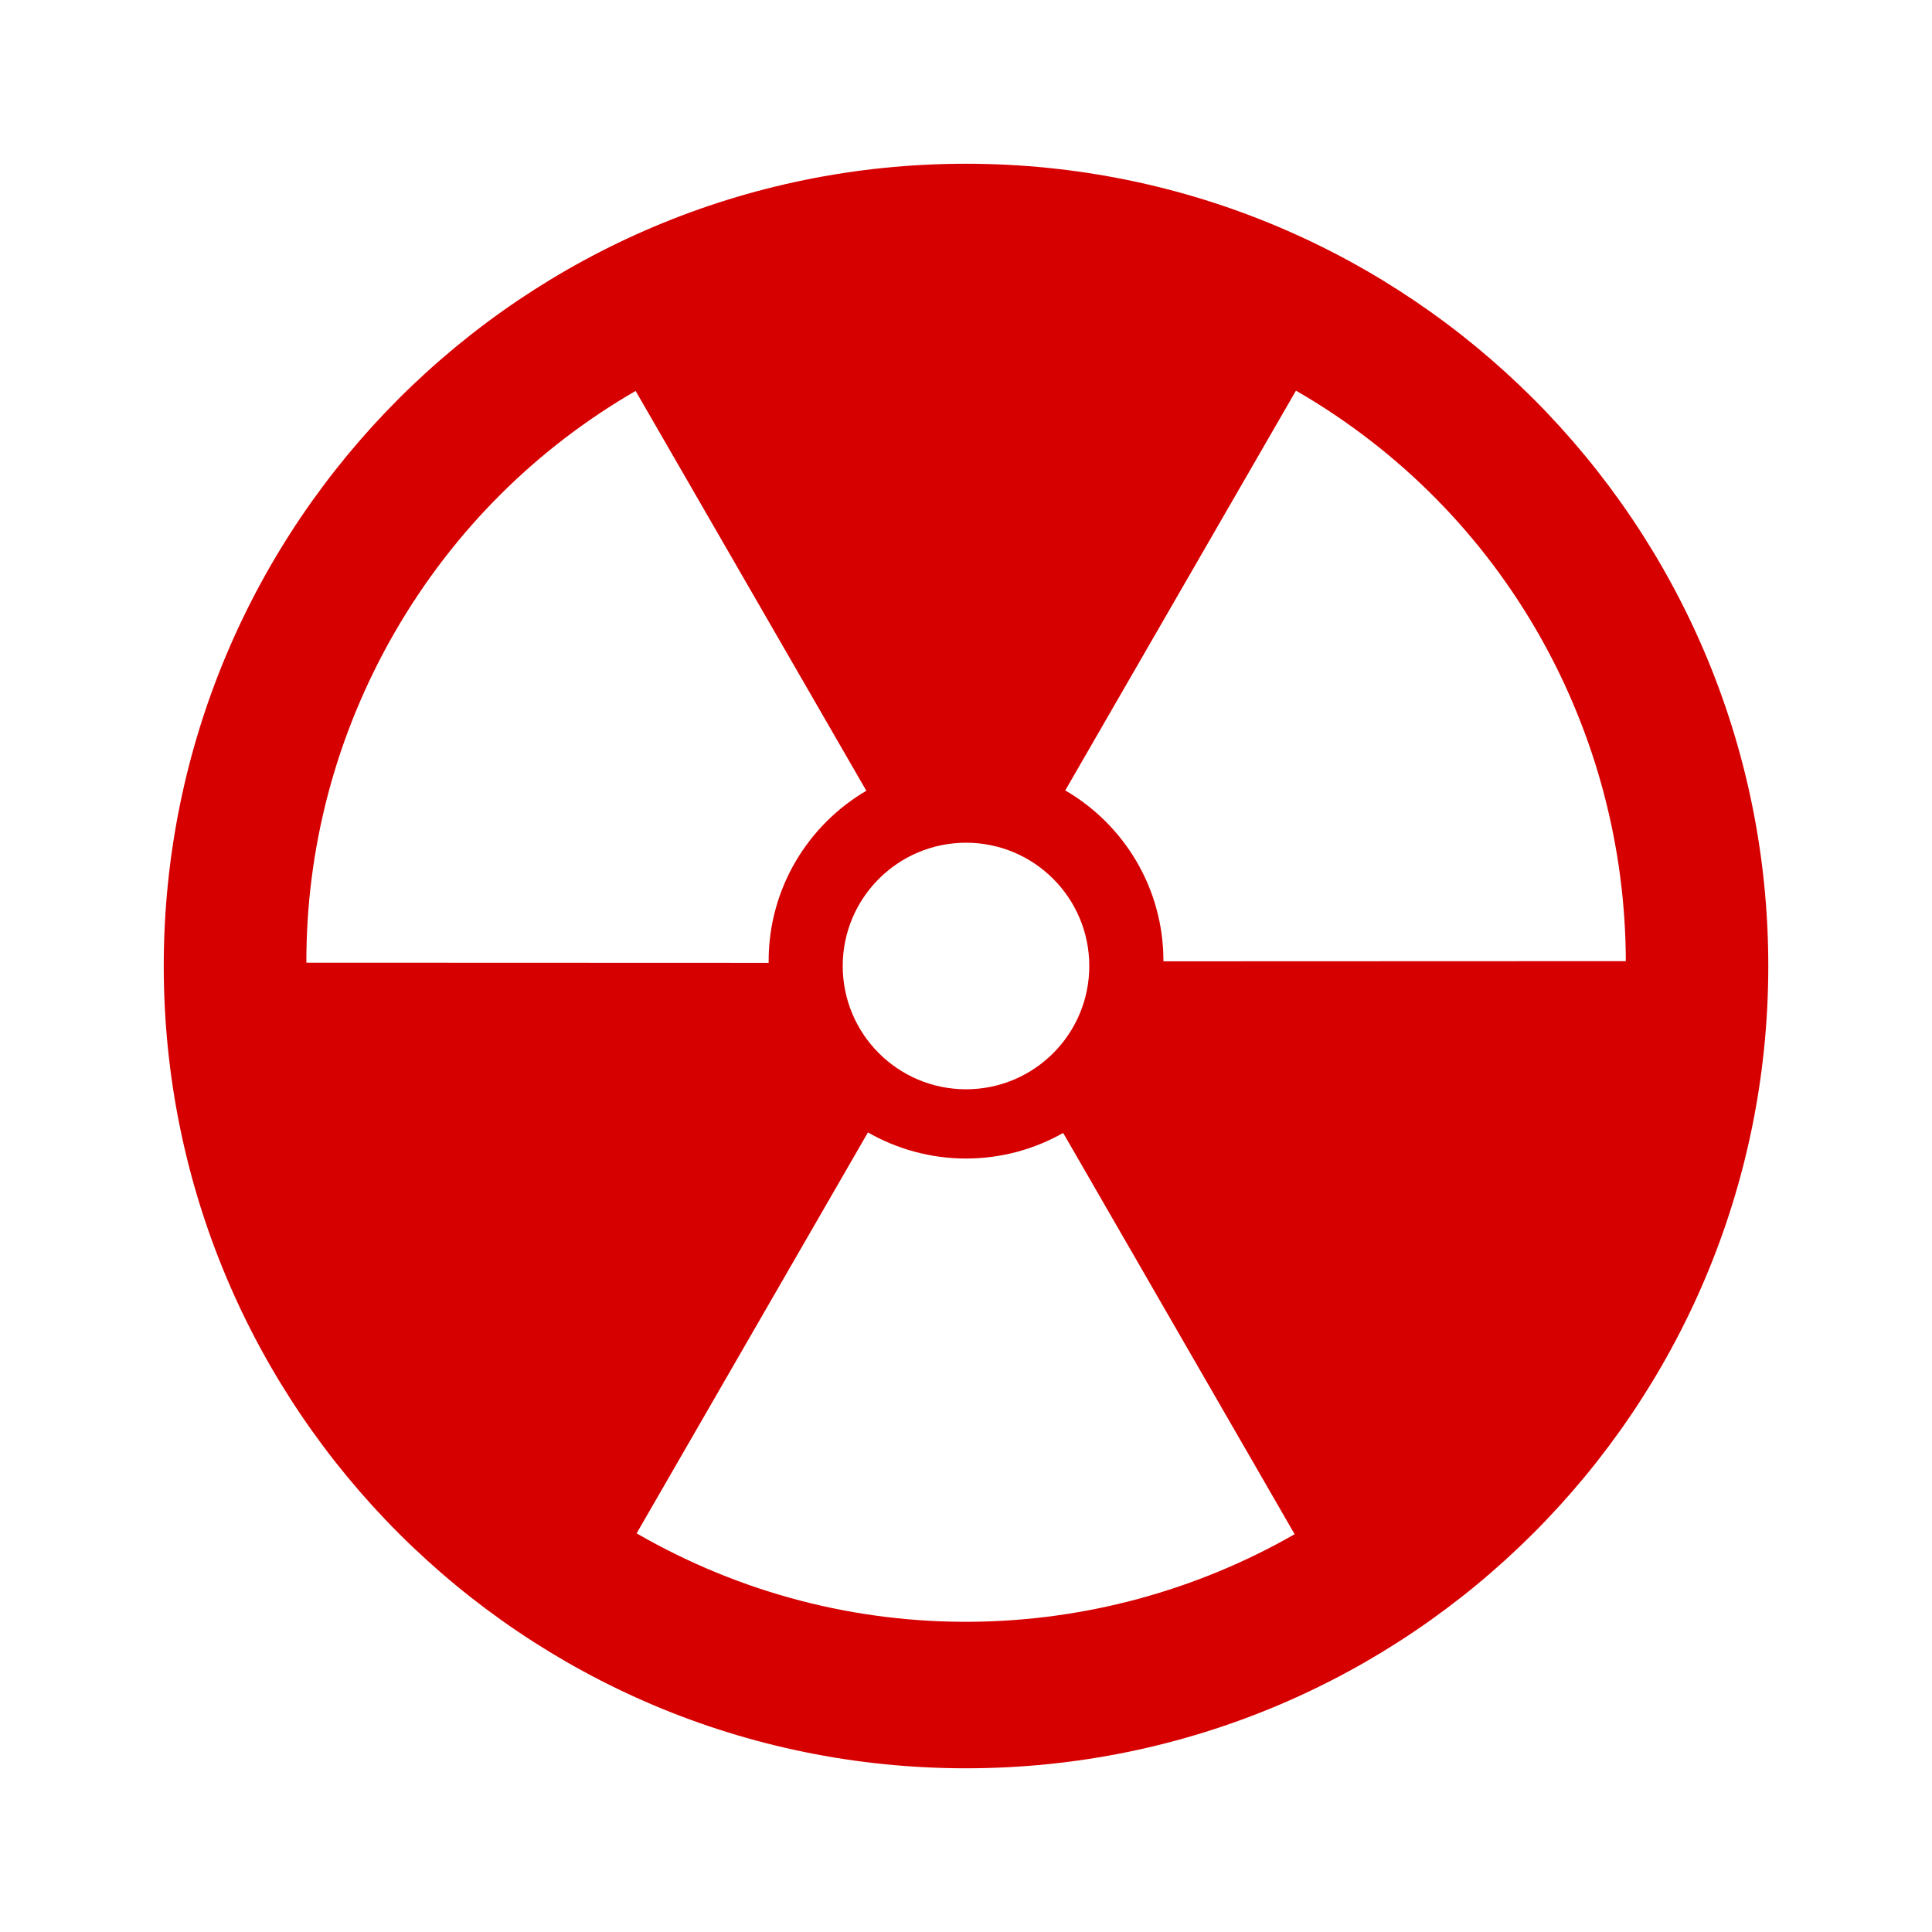 <?xml version="1.0" encoding="utf-8"?>
<!-- Generator: Adobe Illustrator 17.0.0, SVG Export Plug-In . SVG Version: 6.00 Build 0)  -->
<!DOCTYPE svg PUBLIC "-//W3C//DTD SVG 1.1//EN" "http://www.w3.org/Graphics/SVG/1.1/DTD/svg11.dtd">
<svg version="1.1" id="Layer_1" xmlns="http://www.w3.org/2000/svg" xmlns:xlink="http://www.w3.org/1999/xlink" x="0px" y="0px"
	 width="56.693px" height="56.693px" viewBox="0 0 56.693 56.693" enable-background="new 0 0 56.693 56.693" xml:space="preserve">
<path fill="#D70000" d="M28.345,4.805c-13.002,0-23.54,10.54-23.54,23.542c0,13.002,10.539,23.542,23.54,23.542
	c13.003,0,23.544-10.54,23.544-23.542C51.889,15.345,41.348,4.805,28.345,4.805z M28.348,24.729c1.998,0,3.616,1.62,3.616,3.618
	c0,1.998-1.618,3.617-3.616,3.617c-1.997,0-3.619-1.62-3.619-3.617C24.729,26.349,26.351,24.729,28.348,24.729z M8.99,28.249
	c-0.006-3.297,0.831-6.64,2.597-9.701c1.76-3.047,4.221-5.433,7.065-7.076l6.77,11.732c-1.714,1.006-2.867,2.866-2.867,4.997
	c0,0.017,0,0.035,0,0.053L8.99,28.249z M18.681,44.995l6.788-11.765c0.849,0.485,1.831,0.766,2.879,0.766
	c1.037,0,2.01-0.275,2.85-0.751l6.792,11.775C32.209,48.335,24.871,48.567,18.681,44.995z M34.14,28.209c0-0.003,0-0.006,0-0.009
	c0-2.138-1.156-4.003-2.881-5.006l6.77-11.731c6.199,3.579,9.665,10.065,9.679,16.741L34.14,28.209z"/>
</svg>

